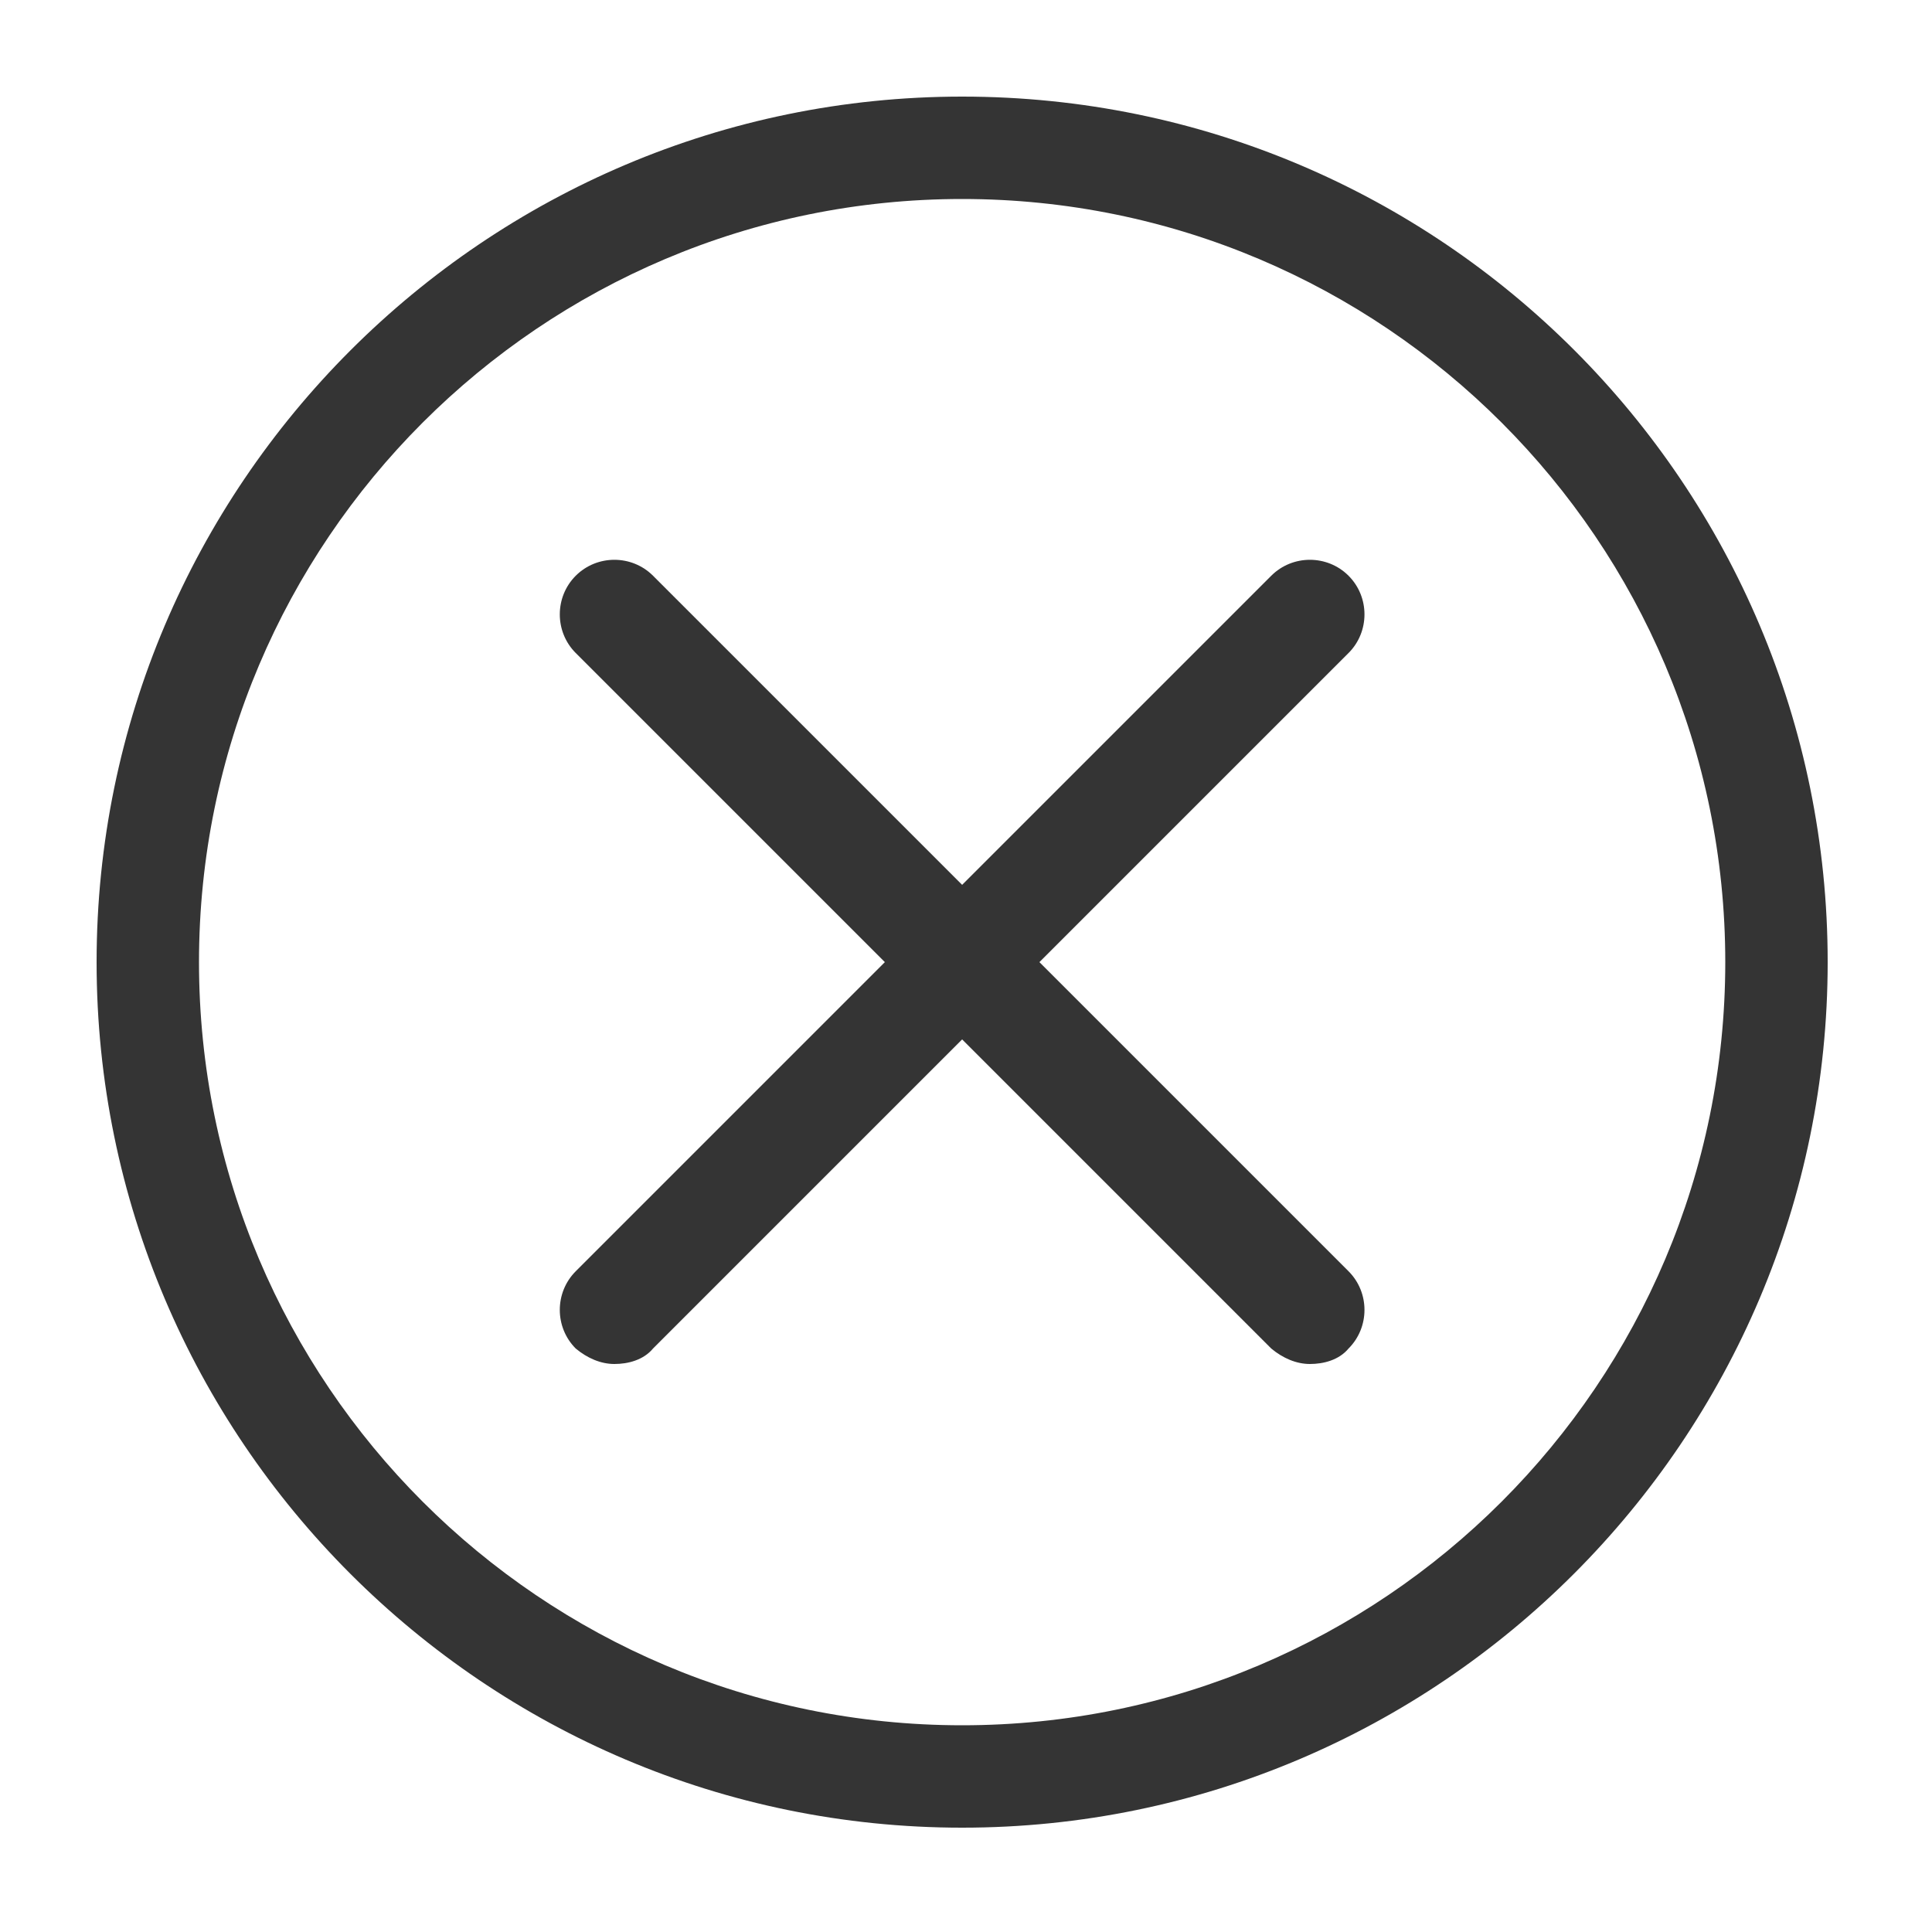 <svg xmlns="http://www.w3.org/2000/svg" xmlns:xlink="http://www.w3.org/1999/xlink" version="1.1" x="0px" y="0px" viewBox="0 0 100 100" enable-background="new 0 0 100 100" xml:space="preserve" width="100px" height="100px" aria-hidden="true" style="fill:url(#CerosGradient_id0e0899cab);"><defs><linearGradient class="cerosgradient" data-cerosgradient="true" id="CerosGradient_id0e0899cab" gradientUnits="userSpaceOnUse" x1="50%" y1="100%" x2="50%" y2="0%"><stop offset="0%" stop-color="#343434"/><stop offset="100%" stop-color="#343434"/></linearGradient><linearGradient/></defs><g><path d="M49.8,10.3c21.8,0,39.5,17.7,39.5,39.5S71.6,89.3,49.8,89.3S10.3,71.6,10.3,49.8S28,10.3,49.8,10.3 M49.8,5   C25.1,5,5,25.1,5,49.8s20.1,44.8,44.8,44.8s44.8-20.1,44.8-44.8S74.6,5,49.8,5L49.8,5z" style="fill:url(#CerosGradient_id0e0899cab);"/></g><g><g><path d="M67.8,70.6c-0.7,0-1.4-0.3-2-0.8l-36-36c-1.1-1.1-1.1-2.9,0-4c1.1-1.1,2.9-1.1,4,0l36,36c1.1,1.1,1.1,2.9,0,4    C69.3,70.4,68.5,70.6,67.8,70.6z" style="fill:url(#CerosGradient_id0e0899cab);"/></g><g><path d="M31.8,70.6c-0.7,0-1.4-0.3-2-0.8c-1.1-1.1-1.1-2.9,0-4l36-36c1.1-1.1,2.9-1.1,4,0s1.1,2.9,0,4l-36,36    C33.3,70.4,32.5,70.6,31.8,70.6z" style="fill:url(#CerosGradient_id0e0899cab);"/></g></g></svg>
